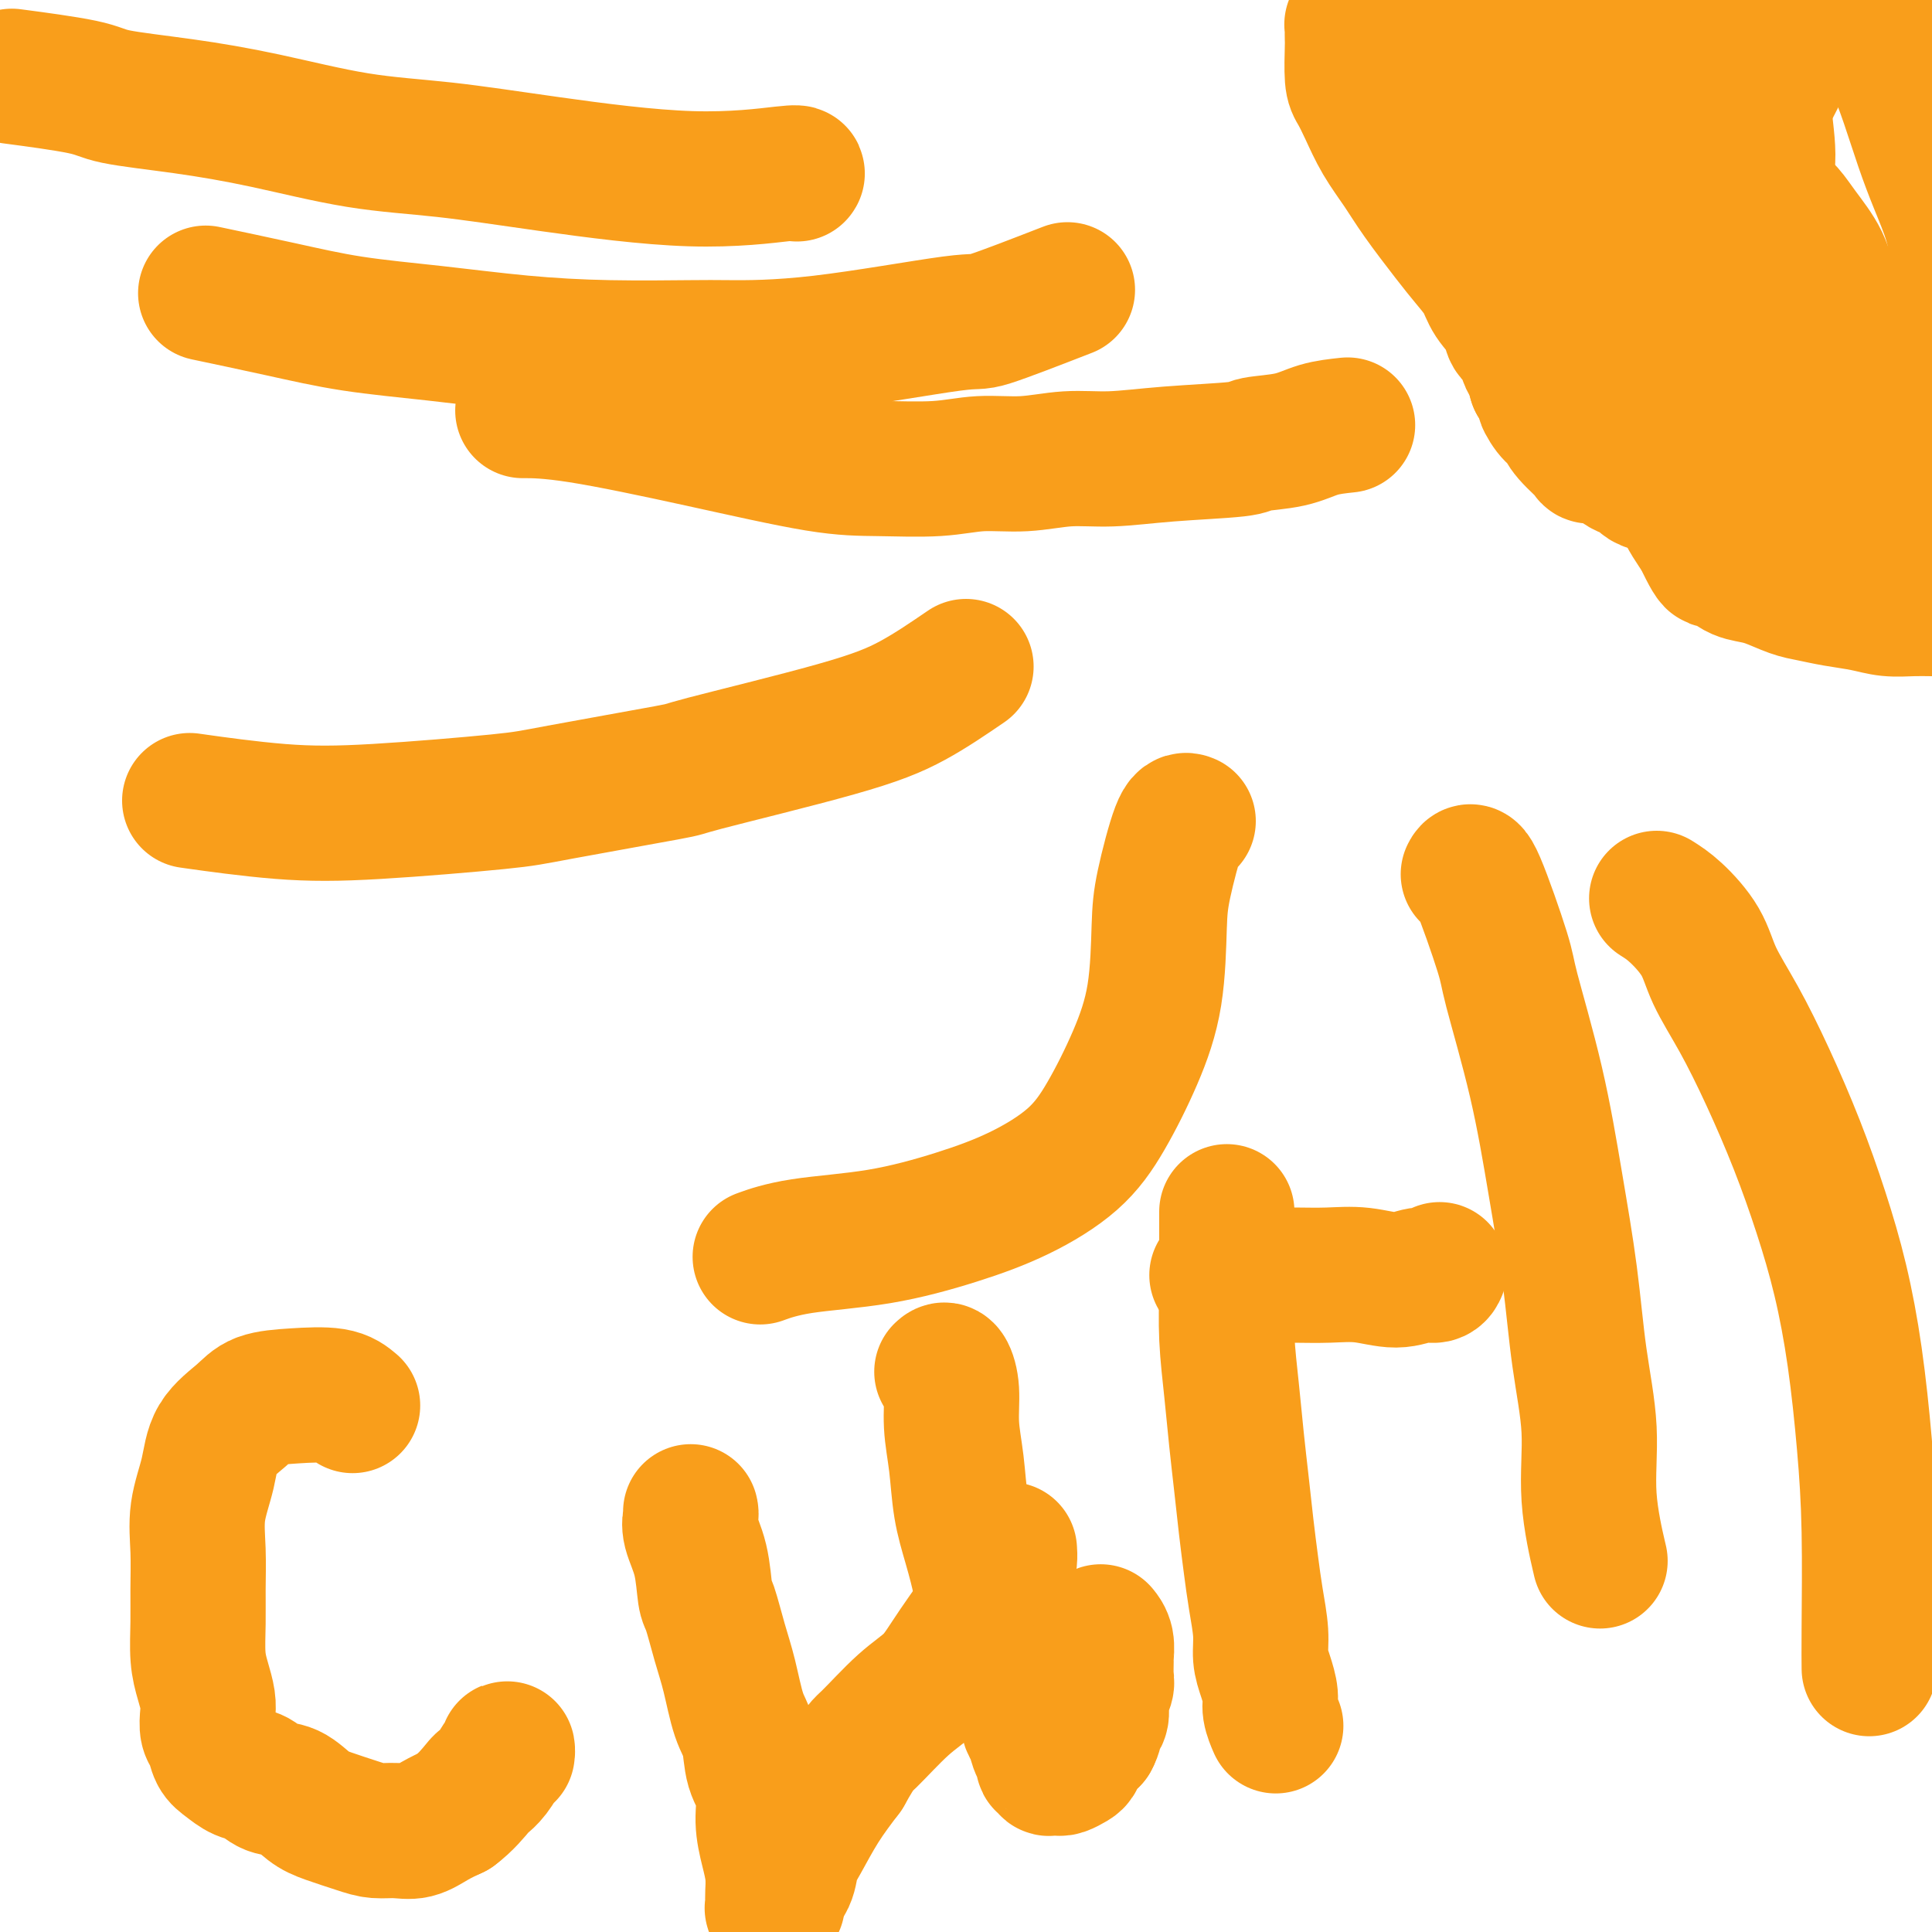 <svg viewBox='0 0 400 400' version='1.1' xmlns='http://www.w3.org/2000/svg' xmlns:xlink='http://www.w3.org/1999/xlink'><g fill='none' stroke='#F99E1B' stroke-width='28' stroke-linecap='round' stroke-linejoin='round'><path d='M310,7c-0.221,0.032 -0.441,0.065 -1,0c-0.559,-0.065 -1.456,-0.226 -2,0c-0.544,0.226 -0.735,0.840 -1,1c-0.265,0.160 -0.605,-0.135 -1,0c-0.395,0.135 -0.846,0.700 -1,1c-0.154,0.300 -0.011,0.337 0,1c0.011,0.663 -0.111,1.954 0,3c0.111,1.046 0.455,1.846 1,3c0.545,1.154 1.290,2.661 2,4c0.710,1.339 1.386,2.510 2,4c0.614,1.490 1.165,3.299 2,5c0.835,1.701 1.955,3.293 3,5c1.045,1.707 2.016,3.527 3,5c0.984,1.473 1.980,2.597 3,4c1.020,1.403 2.063,3.084 3,5c0.937,1.916 1.769,4.068 3,6c1.231,1.932 2.861,3.643 4,6c1.139,2.357 1.785,5.360 3,8c1.215,2.640 2.998,4.916 4,7c1.002,2.084 1.224,3.974 2,6c0.776,2.026 2.105,4.187 3,6c0.895,1.813 1.356,3.279 2,5c0.644,1.721 1.471,3.696 2,5c0.529,1.304 0.760,1.937 1,3c0.240,1.063 0.488,2.555 1,4c0.512,1.445 1.289,2.841 2,4c0.711,1.159 1.355,2.079 2,3'/><path d='M352,111c3.953,8.417 2.837,3.961 3,3c0.163,-0.961 1.606,1.574 3,3c1.394,1.426 2.737,1.744 4,2c1.263,0.256 2.444,0.450 4,1c1.556,0.550 3.485,1.458 5,2c1.515,0.542 2.614,0.720 4,1c1.386,0.280 3.059,0.664 5,1c1.941,0.336 4.151,0.626 6,1c1.849,0.374 3.338,0.832 5,1c1.662,0.168 3.496,0.045 5,0c1.504,-0.045 2.678,-0.012 4,0c1.322,0.012 2.791,0.003 4,0c1.209,-0.003 2.156,-0.001 3,0c0.844,0.001 1.585,0.001 2,0c0.415,-0.001 0.506,-0.002 1,0c0.494,0.002 1.393,0.007 2,0c0.607,-0.007 0.922,-0.027 1,0c0.078,0.027 -0.082,0.100 0,0c0.082,-0.100 0.407,-0.373 0,-1c-0.407,-0.627 -1.545,-1.608 -2,-2c-0.455,-0.392 -0.228,-0.196 0,0'/><path d='M300,8c-0.050,0.474 -0.100,0.947 1,2c1.100,1.053 3.351,2.685 6,5c2.649,2.315 5.695,5.311 8,7c2.305,1.689 3.870,2.069 6,3c2.130,0.931 4.826,2.411 7,4c2.174,1.589 3.826,3.287 6,5c2.174,1.713 4.870,3.443 7,5c2.130,1.557 3.692,2.943 6,5c2.308,2.057 5.360,4.784 8,7c2.640,2.216 4.869,3.920 7,6c2.131,2.080 4.164,4.537 6,7c1.836,2.463 3.475,4.934 5,7c1.525,2.066 2.937,3.729 4,5c1.063,1.271 1.776,2.150 2,3c0.224,0.850 -0.042,1.672 0,2c0.042,0.328 0.390,0.163 -1,0c-1.390,-0.163 -4.520,-0.322 -9,-2c-4.480,-1.678 -10.312,-4.874 -16,-9c-5.688,-4.126 -11.232,-9.180 -17,-14c-5.768,-4.820 -11.759,-9.404 -17,-14c-5.241,-4.596 -9.730,-9.203 -14,-13c-4.270,-3.797 -8.321,-6.785 -12,-10c-3.679,-3.215 -6.987,-6.659 -9,-9c-2.013,-2.341 -2.731,-3.581 -3,-4c-0.269,-0.419 -0.088,-0.019 0,0c0.088,0.019 0.084,-0.343 3,1c2.916,1.343 8.751,4.391 14,8c5.249,3.609 9.913,7.779 15,12c5.087,4.221 10.596,8.492 16,13c5.404,4.508 10.702,9.254 16,14'/><path d='M345,54c9.126,8.237 8.441,9.329 11,12c2.559,2.671 8.363,6.922 12,10c3.637,3.078 5.108,4.985 7,7c1.892,2.015 4.204,4.138 6,6c1.796,1.862 3.075,3.464 4,4c0.925,0.536 1.497,0.008 2,0c0.503,-0.008 0.935,0.505 1,1c0.065,0.495 -0.239,0.972 0,1c0.239,0.028 1.022,-0.392 0,-2c-1.022,-1.608 -3.848,-4.402 -7,-8c-3.152,-3.598 -6.628,-7.999 -11,-13c-4.372,-5.001 -9.639,-10.603 -15,-16c-5.361,-5.397 -10.818,-10.590 -16,-16c-5.182,-5.410 -10.091,-11.038 -15,-16c-4.909,-4.962 -9.819,-9.258 -14,-13c-4.181,-3.742 -7.632,-6.930 -11,-10c-3.368,-3.070 -6.654,-6.020 -9,-8c-2.346,-1.980 -3.752,-2.989 -4,-3c-0.248,-0.011 0.662,0.975 1,1c0.338,0.025 0.105,-0.911 3,2c2.895,2.911 8.920,9.668 15,16c6.080,6.332 12.216,12.241 18,18c5.784,5.759 11.217,11.370 16,17c4.783,5.630 8.918,11.278 13,16c4.082,4.722 8.113,8.517 11,12c2.887,3.483 4.629,6.655 6,9c1.371,2.345 2.369,3.862 3,5c0.631,1.138 0.895,1.897 1,2c0.105,0.103 0.053,-0.448 0,-1'/><path d='M373,87c5.243,6.272 1.352,0.452 0,-3c-1.352,-3.452 -0.163,-4.535 0,-7c0.163,-2.465 -0.698,-6.310 -2,-11c-1.302,-4.690 -3.045,-10.224 -5,-15c-1.955,-4.776 -4.121,-8.795 -8,-16c-3.879,-7.205 -9.472,-17.595 -13,-24c-3.528,-6.405 -4.990,-8.823 -8,-13c-3.010,-4.177 -7.568,-10.112 -11,-15c-3.432,-4.888 -5.740,-8.731 -8,-12c-2.260,-3.269 -4.474,-5.966 -6,-8c-1.526,-2.034 -2.366,-3.407 -2,-3c0.366,0.407 1.937,2.592 4,5c2.063,2.408 4.619,5.037 8,9c3.381,3.963 7.586,9.259 11,14c3.414,4.741 6.037,8.927 8,13c1.963,4.073 3.266,8.034 5,11c1.734,2.966 3.900,4.936 5,7c1.100,2.064 1.134,4.221 2,6c0.866,1.779 2.563,3.180 4,5c1.437,1.820 2.615,4.058 4,6c1.385,1.942 2.976,3.589 4,5c1.024,1.411 1.481,2.586 2,4c0.519,1.414 1.101,3.069 2,5c0.899,1.931 2.113,4.140 3,6c0.887,1.860 1.445,3.371 2,5c0.555,1.629 1.108,3.375 2,5c0.892,1.625 2.125,3.130 3,5c0.875,1.870 1.393,4.106 2,6c0.607,1.894 1.304,3.447 2,5'/><path d='M383,82c3.306,7.099 2.570,4.347 3,4c0.430,-0.347 2.027,1.711 3,3c0.973,1.289 1.323,1.810 2,2c0.677,0.190 1.682,0.050 3,0c1.318,-0.050 2.948,-0.009 4,0c1.052,0.009 1.524,-0.012 2,0c0.476,0.012 0.954,0.057 2,0c1.046,-0.057 2.658,-0.217 4,-1c1.342,-0.783 2.413,-2.187 3,-3c0.587,-0.813 0.688,-1.033 1,-2c0.312,-0.967 0.834,-2.682 1,-4c0.166,-1.318 -0.023,-2.240 0,-4c0.023,-1.760 0.260,-4.359 0,-7c-0.260,-2.641 -1.017,-5.326 -2,-8c-0.983,-2.674 -2.192,-5.339 -3,-8c-0.808,-2.661 -1.217,-5.319 -2,-8c-0.783,-2.681 -1.942,-5.386 -3,-8c-1.058,-2.614 -2.017,-5.138 -3,-8c-0.983,-2.862 -1.992,-6.064 -3,-9c-1.008,-2.936 -2.016,-5.608 -3,-8c-0.984,-2.392 -1.943,-4.506 -3,-7c-1.057,-2.494 -2.212,-5.369 -3,-8c-0.788,-2.631 -1.208,-5.020 -2,-7c-0.792,-1.980 -1.956,-3.553 -3,-5c-1.044,-1.447 -1.968,-2.770 -3,-4c-1.032,-1.230 -2.174,-2.368 -3,-3c-0.826,-0.632 -1.337,-0.758 -2,-1c-0.663,-0.242 -1.477,-0.601 -2,-1c-0.523,-0.399 -0.756,-0.838 -1,-1c-0.244,-0.162 -0.498,-0.046 -1,0c-0.502,0.046 -1.251,0.023 -2,0'/><path d='M367,-24c-1.403,-0.372 -0.912,0.199 -1,1c-0.088,0.801 -0.756,1.833 -1,3c-0.244,1.167 -0.065,2.467 0,4c0.065,1.533 0.016,3.297 0,5c-0.016,1.703 0.000,3.346 0,7c-0.000,3.654 -0.018,9.320 0,12c0.018,2.680 0.070,2.375 0,4c-0.070,1.625 -0.263,5.182 0,9c0.263,3.818 0.983,7.898 1,11c0.017,3.102 -0.670,5.226 0,9c0.670,3.774 2.696,9.198 4,13c1.304,3.802 1.885,5.983 2,8c0.115,2.017 -0.237,3.871 1,7c1.237,3.129 4.064,7.534 5,9c0.936,1.466 -0.018,-0.009 0,1c0.018,1.009 1.008,4.500 2,7c0.992,2.500 1.986,4.008 3,6c1.014,1.992 2.046,4.466 3,6c0.954,1.534 1.829,2.127 2,3c0.171,0.873 -0.361,2.025 0,3c0.361,0.975 1.614,1.773 2,2c0.386,0.227 -0.097,-0.116 0,0c0.097,0.116 0.772,0.690 1,1c0.228,0.310 0.008,0.356 0,0c-0.008,-0.356 0.197,-1.115 0,-2c-0.197,-0.885 -0.795,-1.897 -2,-5c-1.205,-3.103 -3.017,-8.297 -5,-13c-1.983,-4.703 -4.138,-8.915 -6,-12c-1.862,-3.085 -3.431,-5.042 -5,-7'/><path d='M373,68c-3.588,-6.980 -4.057,-5.430 -5,-6c-0.943,-0.570 -2.360,-3.260 -5,-6c-2.640,-2.740 -6.504,-5.529 -10,-8c-3.496,-2.471 -6.625,-4.622 -9,-6c-2.375,-1.378 -3.997,-1.981 -6,-3c-2.003,-1.019 -4.385,-2.452 -6,-3c-1.615,-0.548 -2.461,-0.209 -3,0c-0.539,0.209 -0.771,0.290 -1,0c-0.229,-0.290 -0.455,-0.952 0,0c0.455,0.952 1.592,3.516 3,6c1.408,2.484 3.087,4.887 5,8c1.913,3.113 4.060,6.935 6,10c1.940,3.065 3.674,5.372 6,9c2.326,3.628 5.242,8.578 7,11c1.758,2.422 2.356,2.315 3,3c0.644,0.685 1.334,2.162 2,4c0.666,1.838 1.306,4.037 2,5c0.694,0.963 1.440,0.691 2,1c0.560,0.309 0.935,1.199 1,2c0.065,0.801 -0.180,1.512 0,2c0.180,0.488 0.784,0.753 1,1c0.216,0.247 0.043,0.474 0,1c-0.043,0.526 0.045,1.349 0,2c-0.045,0.651 -0.222,1.131 0,2c0.222,0.869 0.844,2.128 1,3c0.156,0.872 -0.154,1.357 0,2c0.154,0.643 0.772,1.442 1,2c0.228,0.558 0.065,0.874 0,1c-0.065,0.126 -0.033,0.063 0,0'/><path d='M368,111c0.492,2.717 0.223,1.509 0,1c-0.223,-0.509 -0.401,-0.317 0,-1c0.401,-0.683 1.379,-2.239 2,-3c0.621,-0.761 0.884,-0.727 1,-1c0.116,-0.273 0.084,-0.853 0,-2c-0.084,-1.147 -0.220,-2.860 0,-4c0.220,-1.140 0.798,-1.708 1,-3c0.202,-1.292 0.030,-3.307 0,-5c-0.030,-1.693 0.082,-3.065 0,-5c-0.082,-1.935 -0.359,-4.434 -1,-7c-0.641,-2.566 -1.647,-5.201 -3,-8c-1.353,-2.799 -3.055,-5.764 -5,-9c-1.945,-3.236 -4.134,-6.745 -6,-10c-1.866,-3.255 -3.408,-6.257 -5,-9c-1.592,-2.743 -3.233,-5.227 -5,-8c-1.767,-2.773 -3.660,-5.834 -5,-8c-1.340,-2.166 -2.128,-3.435 -3,-5c-0.872,-1.565 -1.827,-3.424 -3,-5c-1.173,-1.576 -2.563,-2.867 -3,-4c-0.437,-1.133 0.079,-2.107 0,-3c-0.079,-0.893 -0.753,-1.703 -1,-2c-0.247,-0.297 -0.066,-0.080 0,0c0.066,0.080 0.019,0.023 0,0c-0.019,-0.023 -0.009,-0.011 0,0'/><path d='M332,10c-6.033,-11.049 -1.617,-3.172 0,0c1.617,3.172 0.433,1.638 0,1c-0.433,-0.638 -0.116,-0.381 0,0c0.116,0.381 0.031,0.887 0,1c-0.031,0.113 -0.008,-0.166 0,0c0.008,0.166 0.002,0.775 0,1c-0.002,0.225 -0.001,0.064 0,0c0.001,-0.064 0.000,-0.032 0,0'/><path d='M332,13c0.228,0.403 0.797,-0.088 1,0c0.203,0.088 0.041,0.755 0,1c-0.041,0.245 0.041,0.070 0,0c-0.041,-0.070 -0.203,-0.033 0,0c0.203,0.033 0.771,0.061 1,0c0.229,-0.061 0.118,-0.212 0,0c-0.118,0.212 -0.243,0.788 0,1c0.243,0.212 0.854,0.061 1,0c0.146,-0.061 -0.172,-0.030 0,0c0.172,0.030 0.833,0.060 1,0c0.167,-0.060 -0.162,-0.208 0,0c0.162,0.208 0.814,0.774 1,1c0.186,0.226 -0.094,0.112 0,0c0.094,-0.112 0.564,-0.222 1,0c0.436,0.222 0.839,0.778 1,1c0.161,0.222 0.081,0.111 0,0'/><path d='M339,17c1.403,0.715 1.409,0.502 2,1c0.591,0.498 1.766,1.707 2,2c0.234,0.293 -0.473,-0.332 0,0c0.473,0.332 2.128,1.619 3,2c0.872,0.381 0.963,-0.144 2,1c1.037,1.144 3.022,3.957 4,5c0.978,1.043 0.950,0.317 2,1c1.050,0.683 3.176,2.776 4,4c0.824,1.224 0.344,1.578 1,2c0.656,0.422 2.449,0.912 4,2c1.551,1.088 2.862,2.775 4,4c1.138,1.225 2.104,1.989 3,3c0.896,1.011 1.722,2.271 3,4c1.278,1.729 3.006,3.929 4,6c0.994,2.071 1.253,4.013 3,6c1.747,1.987 4.982,4.018 7,6c2.018,1.982 2.818,3.914 4,6c1.182,2.086 2.747,4.327 4,6c1.253,1.673 2.196,2.777 3,4c0.804,1.223 1.469,2.567 2,4c0.531,1.433 0.927,2.957 1,4c0.073,1.043 -0.177,1.604 0,2c0.177,0.396 0.780,0.628 1,1c0.220,0.372 0.056,0.884 0,1c-0.056,0.116 -0.005,-0.165 0,0c0.005,0.165 -0.037,0.775 0,1c0.037,0.225 0.153,0.064 0,0c-0.153,-0.064 -0.577,-0.032 -1,0'/><path d='M401,95c0.212,2.242 -0.759,1.346 -1,1c-0.241,-0.346 0.249,-0.144 0,0c-0.249,0.144 -1.236,0.229 -2,0c-0.764,-0.229 -1.306,-0.770 -2,-1c-0.694,-0.230 -1.540,-0.147 -4,-2c-2.460,-1.853 -6.535,-5.642 -8,-7c-1.465,-1.358 -0.322,-0.286 -1,-1c-0.678,-0.714 -3.179,-3.216 -5,-5c-1.821,-1.784 -2.963,-2.852 -4,-4c-1.037,-1.148 -1.969,-2.376 -3,-4c-1.031,-1.624 -2.160,-3.644 -3,-5c-0.840,-1.356 -1.391,-2.050 -2,-3c-0.609,-0.950 -1.277,-2.158 -2,-4c-0.723,-1.842 -1.500,-4.320 -2,-6c-0.500,-1.680 -0.723,-2.564 -1,-4c-0.277,-1.436 -0.610,-3.425 -1,-5c-0.390,-1.575 -0.838,-2.735 -1,-4c-0.162,-1.265 -0.038,-2.634 0,-4c0.038,-1.366 -0.011,-2.729 0,-4c0.011,-1.271 0.083,-2.451 0,-4c-0.083,-1.549 -0.322,-3.469 0,-5c0.322,-1.531 1.204,-2.675 2,-4c0.796,-1.325 1.507,-2.832 2,-4c0.493,-1.168 0.767,-1.997 1,-3c0.233,-1.003 0.426,-2.182 1,-3c0.574,-0.818 1.531,-1.277 2,-2c0.469,-0.723 0.452,-1.710 1,-2c0.548,-0.290 1.662,0.118 2,0c0.338,-0.118 -0.101,-0.763 0,-1c0.101,-0.237 0.743,-0.068 1,0c0.257,0.068 0.128,0.034 0,0'/><path d='M371,5c1.840,-2.734 0.440,-0.068 0,1c-0.440,1.068 0.080,0.537 0,1c-0.080,0.463 -0.758,1.919 -1,3c-0.242,1.081 -0.046,1.788 -1,4c-0.954,2.212 -3.057,5.928 -4,8c-0.943,2.072 -0.727,2.498 -1,3c-0.273,0.502 -1.035,1.080 -3,4c-1.965,2.920 -5.131,8.184 -7,11c-1.869,2.816 -2.440,3.186 -3,4c-0.560,0.814 -1.109,2.072 -2,4c-0.891,1.928 -2.123,4.527 -3,6c-0.877,1.473 -1.397,1.819 -2,2c-0.603,0.181 -1.288,0.197 -2,1c-0.712,0.803 -1.451,2.393 -2,3c-0.549,0.607 -0.909,0.232 -1,0c-0.091,-0.232 0.086,-0.320 0,0c-0.086,0.320 -0.436,1.047 -1,1c-0.564,-0.047 -1.344,-0.869 -2,-1c-0.656,-0.131 -1.190,0.428 -2,0c-0.810,-0.428 -1.895,-1.841 -3,-3c-1.105,-1.159 -2.228,-2.062 -3,-3c-0.772,-0.938 -1.192,-1.912 -2,-3c-0.808,-1.088 -2.005,-2.289 -3,-4c-0.995,-1.711 -1.787,-3.930 -3,-6c-1.213,-2.070 -2.845,-3.989 -4,-6c-1.155,-2.011 -1.832,-4.113 -3,-6c-1.168,-1.887 -2.829,-3.557 -4,-5c-1.171,-1.443 -1.854,-2.658 -3,-4c-1.146,-1.342 -2.756,-2.812 -4,-4c-1.244,-1.188 -2.122,-2.094 -3,-3'/><path d='M299,13c-5.419,-6.853 -4.467,-3.486 -5,-3c-0.533,0.486 -2.549,-1.908 -4,-3c-1.451,-1.092 -2.335,-0.882 -3,-1c-0.665,-0.118 -1.110,-0.564 -2,-1c-0.890,-0.436 -2.224,-0.864 -3,-1c-0.776,-0.136 -0.992,0.018 -1,0c-0.008,-0.018 0.194,-0.208 0,0c-0.194,0.208 -0.784,0.814 -1,1c-0.216,0.186 -0.059,-0.049 0,0c0.059,0.049 0.018,0.382 0,1c-0.018,0.618 -0.014,1.521 0,2c0.014,0.479 0.036,0.535 0,2c-0.036,1.465 -0.130,4.341 0,6c0.130,1.659 0.486,2.103 1,3c0.514,0.897 1.187,2.249 2,4c0.813,1.751 1.768,3.903 3,6c1.232,2.097 2.743,4.139 4,6c1.257,1.861 2.261,3.540 4,6c1.739,2.460 4.214,5.701 6,8c1.786,2.299 2.883,3.656 4,5c1.117,1.344 2.253,2.677 3,4c0.747,1.323 1.103,2.638 2,4c0.897,1.362 2.334,2.773 3,4c0.666,1.227 0.560,2.271 1,3c0.440,0.729 1.427,1.144 2,2c0.573,0.856 0.731,2.154 1,3c0.269,0.846 0.648,1.242 1,2c0.352,0.758 0.676,1.879 1,3'/><path d='M318,79c5.371,8.544 2.800,4.903 2,4c-0.800,-0.903 0.172,0.932 1,2c0.828,1.068 1.512,1.369 2,2c0.488,0.631 0.780,1.591 2,3c1.220,1.409 3.367,3.265 4,4c0.633,0.735 -0.248,0.347 0,0c0.248,-0.347 1.625,-0.655 3,0c1.375,0.655 2.748,2.272 4,3c1.252,0.728 2.385,0.567 3,1c0.615,0.433 0.713,1.460 2,2c1.287,0.540 3.762,0.592 5,1c1.238,0.408 1.238,1.171 2,2c0.762,0.829 2.287,1.723 3,2c0.713,0.277 0.613,-0.063 1,0c0.387,0.063 1.259,0.527 2,1c0.741,0.473 1.350,0.953 2,1c0.650,0.047 1.340,-0.341 2,0c0.660,0.341 1.291,1.411 2,2c0.709,0.589 1.497,0.698 2,1c0.503,0.302 0.722,0.799 1,1c0.278,0.201 0.614,0.106 1,0c0.386,-0.106 0.822,-0.225 1,0c0.178,0.225 0.099,0.792 0,1c-0.099,0.208 -0.219,0.056 0,0c0.219,-0.056 0.777,-0.016 1,0c0.223,0.016 0.112,0.008 0,0'/><path d='M221,60c-6.531,2.536 -13.062,5.072 -16,6c-2.938,0.928 -2.283,0.249 -8,1c-5.717,0.751 -17.805,2.931 -27,4c-9.195,1.069 -15.497,1.026 -19,1c-3.503,-0.026 -4.206,-0.037 -8,0c-3.794,0.037 -10.680,0.121 -17,0c-6.320,-0.121 -12.074,-0.446 -18,-1c-5.926,-0.554 -12.024,-1.336 -18,-2c-5.976,-0.664 -11.829,-1.209 -17,-2c-5.171,-0.791 -9.662,-1.828 -15,-3c-5.338,-1.172 -11.525,-2.478 -14,-3c-2.475,-0.522 -1.237,-0.261 0,0'/><path d='M200,138c-3.635,2.483 -7.270,4.966 -11,7c-3.730,2.034 -7.555,3.619 -16,6c-8.445,2.381 -21.511,5.559 -27,7c-5.489,1.441 -3.402,1.144 -8,2c-4.598,0.856 -15.883,2.863 -22,4c-6.117,1.137 -7.067,1.404 -13,2c-5.933,0.596 -16.848,1.521 -25,2c-8.152,0.479 -13.541,0.514 -20,0c-6.459,-0.514 -13.988,-1.575 -17,-2c-3.012,-0.425 -1.506,-0.212 0,0'/><path d='M246,170c-0.534,-0.219 -1.067,-0.437 -2,2c-0.933,2.437 -2.264,7.531 -3,11c-0.736,3.469 -0.877,5.314 -1,9c-0.123,3.686 -0.229,9.213 -1,14c-0.771,4.787 -2.208,8.835 -4,13c-1.792,4.165 -3.941,8.446 -6,12c-2.059,3.554 -4.029,6.380 -7,9c-2.971,2.620 -6.944,5.035 -11,7c-4.056,1.965 -8.195,3.480 -13,5c-4.805,1.520 -10.278,3.047 -16,4c-5.722,0.953 -11.694,1.334 -16,2c-4.306,0.666 -6.944,1.619 -8,2c-1.056,0.381 -0.528,0.191 0,0'/><path d='M304,181c0.306,-0.615 0.613,-1.230 2,2c1.387,3.230 3.856,10.306 5,14c1.144,3.694 0.963,4.007 2,8c1.037,3.993 3.291,11.664 5,19c1.709,7.336 2.873,14.335 4,21c1.127,6.665 2.218,12.996 3,19c0.782,6.004 1.254,11.681 2,17c0.746,5.319 1.767,10.281 2,15c0.233,4.719 -0.322,9.193 0,14c0.322,4.807 1.521,9.945 2,12c0.479,2.055 0.240,1.028 0,0'/><path d='M165,36c0.152,-0.182 0.305,-0.365 -3,0c-3.305,0.365 -10.067,1.276 -19,1c-8.933,-0.276 -20.037,-1.740 -29,-3c-8.963,-1.260 -15.784,-2.315 -22,-3c-6.216,-0.685 -11.825,-0.998 -18,-2c-6.175,-1.002 -12.914,-2.693 -19,-4c-6.086,-1.307 -11.517,-2.232 -17,-3c-5.483,-0.768 -11.016,-1.381 -14,-2c-2.984,-0.619 -3.419,-1.244 -7,-2c-3.581,-0.756 -10.309,-1.645 -13,-2c-2.691,-0.355 -1.346,-0.178 0,0'/><path d='M279,88c-2.061,0.220 -4.122,0.440 -6,1c-1.878,0.560 -3.574,1.461 -6,2c-2.426,0.539 -5.584,0.718 -7,1c-1.416,0.282 -1.092,0.668 -4,1c-2.908,0.332 -9.048,0.610 -14,1c-4.952,0.390 -8.716,0.893 -12,1c-3.284,0.107 -6.086,-0.182 -9,0c-2.914,0.182 -5.939,0.833 -9,1c-3.061,0.167 -6.159,-0.151 -9,0c-2.841,0.151 -5.424,0.773 -9,1c-3.576,0.227 -8.143,0.061 -12,0c-3.857,-0.061 -7.003,-0.016 -13,-1c-5.997,-0.984 -14.845,-2.996 -24,-5c-9.155,-2.004 -18.619,-4.001 -25,-5c-6.381,-0.999 -9.680,-1.000 -11,-1c-1.320,-0.000 -0.660,-0.000 0,0'/><path d='M343,186c1.185,0.747 2.370,1.495 4,3c1.630,1.505 3.705,3.768 5,6c1.295,2.232 1.809,4.433 3,7c1.191,2.567 3.060,5.502 5,9c1.940,3.498 3.951,7.560 6,12c2.049,4.440 4.135,9.257 6,14c1.865,4.743 3.509,9.411 5,14c1.491,4.589 2.830,9.100 4,14c1.170,4.900 2.170,10.189 3,16c0.830,5.811 1.490,12.143 2,18c0.510,5.857 0.869,11.240 1,18c0.131,6.760 0.035,14.897 0,20c-0.035,5.103 -0.010,7.172 0,8c0.010,0.828 0.005,0.414 0,0'/><path d='M73,291c-0.975,-0.832 -1.949,-1.663 -4,-2c-2.051,-0.337 -5.178,-0.179 -8,0c-2.822,0.179 -5.338,0.380 -7,1c-1.662,0.620 -2.470,1.660 -4,3c-1.530,1.340 -3.783,2.979 -5,5c-1.217,2.021 -1.398,4.425 -2,7c-0.602,2.575 -1.626,5.321 -2,8c-0.374,2.679 -0.097,5.290 0,8c0.097,2.710 0.016,5.520 0,8c-0.016,2.480 0.034,4.631 0,7c-0.034,2.369 -0.154,4.956 0,7c0.154,2.044 0.580,3.544 1,5c0.420,1.456 0.833,2.869 1,4c0.167,1.131 0.088,1.979 0,3c-0.088,1.021 -0.187,2.214 0,3c0.187,0.786 0.658,1.165 1,2c0.342,0.835 0.555,2.126 1,3c0.445,0.874 1.122,1.332 2,2c0.878,0.668 1.957,1.548 3,2c1.043,0.452 2.051,0.477 3,1c0.949,0.523 1.839,1.544 3,2c1.161,0.456 2.592,0.347 4,1c1.408,0.653 2.792,2.070 4,3c1.208,0.930 2.241,1.375 4,2c1.759,0.625 4.245,1.429 6,2c1.755,0.571 2.780,0.907 4,1c1.220,0.093 2.636,-0.058 4,0c1.364,0.058 2.675,0.323 4,0c1.325,-0.323 2.664,-1.235 4,-2c1.336,-0.765 2.668,-1.382 4,-2'/><path d='M94,375c2.334,-1.711 4.170,-3.988 5,-5c0.830,-1.012 0.653,-0.759 1,-1c0.347,-0.241 1.217,-0.975 2,-2c0.783,-1.025 1.478,-2.341 2,-3c0.522,-0.659 0.872,-0.661 1,-1c0.128,-0.339 0.034,-1.014 0,-1c-0.034,0.014 -0.010,0.718 0,1c0.010,0.282 0.005,0.141 0,0'/><path d='M143,313c0.054,0.211 0.108,0.423 0,1c-0.108,0.577 -0.377,1.521 0,3c0.377,1.479 1.399,3.494 2,6c0.601,2.506 0.779,5.503 1,7c0.221,1.497 0.483,1.493 1,3c0.517,1.507 1.289,4.524 2,7c0.711,2.476 1.361,4.411 2,7c0.639,2.589 1.267,5.832 2,8c0.733,2.168 1.572,3.261 2,5c0.428,1.739 0.444,4.123 1,6c0.556,1.877 1.652,3.245 2,5c0.348,1.755 -0.050,3.895 0,6c0.050,2.105 0.549,4.174 1,6c0.451,1.826 0.853,3.407 1,5c0.147,1.593 0.040,3.197 0,4c-0.040,0.803 -0.012,0.804 0,1c0.012,0.196 0.007,0.586 0,1c-0.007,0.414 -0.018,0.852 0,1c0.018,0.148 0.064,0.007 0,0c-0.064,-0.007 -0.239,0.119 0,0c0.239,-0.119 0.892,-0.482 1,-1c0.108,-0.518 -0.328,-1.189 0,-2c0.328,-0.811 1.419,-1.762 2,-3c0.581,-1.238 0.650,-2.765 1,-4c0.350,-1.235 0.979,-2.179 2,-4c1.021,-1.821 2.435,-4.520 4,-7c1.565,-2.480 3.283,-4.740 5,-7'/><path d='M175,367c3.112,-5.554 3.392,-5.440 5,-7c1.608,-1.560 4.545,-4.794 7,-7c2.455,-2.206 4.430,-3.385 6,-5c1.570,-1.615 2.736,-3.668 5,-7c2.264,-3.332 5.626,-7.944 7,-10c1.374,-2.056 0.760,-1.556 1,-2c0.240,-0.444 1.332,-1.830 2,-3c0.668,-1.170 0.911,-2.123 1,-3c0.089,-0.877 0.026,-1.679 0,-2c-0.026,-0.321 -0.013,-0.160 0,0'/><path d='M195,284c0.303,-0.290 0.605,-0.579 1,0c0.395,0.579 0.882,2.027 1,4c0.118,1.973 -0.133,4.470 0,7c0.133,2.530 0.650,5.094 1,8c0.350,2.906 0.531,6.153 1,9c0.469,2.847 1.224,5.293 2,8c0.776,2.707 1.574,5.677 2,8c0.426,2.323 0.480,4.001 1,6c0.520,1.999 1.505,4.320 2,6c0.495,1.680 0.500,2.719 1,4c0.500,1.281 1.496,2.803 2,4c0.504,1.197 0.516,2.069 1,3c0.484,0.931 1.440,1.922 2,3c0.560,1.078 0.723,2.244 1,3c0.277,0.756 0.667,1.102 1,2c0.333,0.898 0.610,2.350 1,3c0.390,0.650 0.892,0.500 1,1c0.108,0.500 -0.178,1.650 0,2c0.178,0.350 0.820,-0.102 1,0c0.180,0.102 -0.103,0.756 0,1c0.103,0.244 0.591,0.077 1,0c0.409,-0.077 0.739,-0.065 1,0c0.261,0.065 0.454,0.183 1,0c0.546,-0.183 1.445,-0.668 2,-1c0.555,-0.332 0.765,-0.513 1,-1c0.235,-0.487 0.496,-1.282 1,-2c0.504,-0.718 1.252,-1.359 2,-2'/><path d='M226,360c0.780,-1.369 0.731,-2.291 1,-3c0.269,-0.709 0.857,-1.206 1,-2c0.143,-0.794 -0.158,-1.885 0,-3c0.158,-1.115 0.775,-2.256 1,-3c0.225,-0.744 0.056,-1.093 0,-2c-0.056,-0.907 -0.001,-2.373 0,-3c0.001,-0.627 -0.051,-0.416 0,-1c0.051,-0.584 0.206,-1.965 0,-3c-0.206,-1.035 -0.773,-1.724 -1,-2c-0.227,-0.276 -0.113,-0.138 0,0'/><path d='M254,251c0.000,-0.108 0.000,-0.217 0,0c-0.000,0.217 -0.001,0.759 0,1c0.001,0.241 0.003,0.181 0,1c-0.003,0.819 -0.012,2.515 0,5c0.012,2.485 0.045,5.757 0,9c-0.045,3.243 -0.167,6.458 0,10c0.167,3.542 0.622,7.411 1,11c0.378,3.589 0.678,6.898 1,10c0.322,3.102 0.665,5.998 1,9c0.335,3.002 0.664,6.109 1,9c0.336,2.891 0.681,5.567 1,8c0.319,2.433 0.611,4.622 1,7c0.389,2.378 0.874,4.943 1,7c0.126,2.057 -0.106,3.606 0,5c0.106,1.394 0.551,2.633 1,4c0.449,1.367 0.904,2.861 1,4c0.096,1.139 -0.166,1.922 0,3c0.166,1.078 0.762,2.451 1,3c0.238,0.549 0.119,0.275 0,0'/><path d='M252,264c-0.043,0.000 -0.085,0.000 0,0c0.085,-0.000 0.299,-0.000 1,0c0.701,0.000 1.890,0.000 3,0c1.110,-0.000 2.142,-0.001 3,0c0.858,0.001 1.540,0.005 3,0c1.460,-0.005 3.696,-0.020 6,0c2.304,0.020 4.677,0.073 7,0c2.323,-0.073 4.598,-0.272 7,0c2.402,0.272 4.931,1.015 7,1c2.069,-0.015 3.678,-0.787 5,-1c1.322,-0.213 2.356,0.135 3,0c0.644,-0.135 0.898,-0.753 1,-1c0.102,-0.247 0.051,-0.124 0,0'/></g>
</svg>